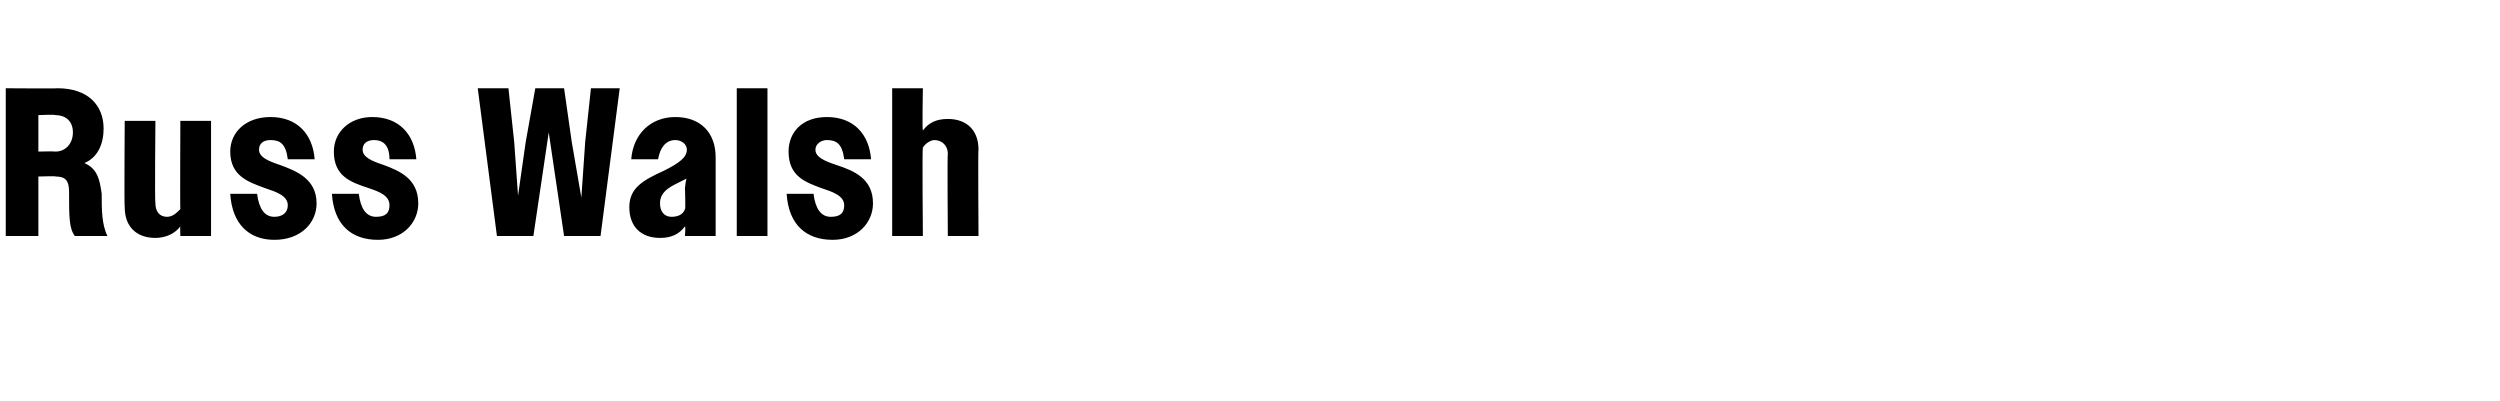 <?xml version="1.0" standalone="no"?>
<!DOCTYPE svg PUBLIC "-//W3C//DTD SVG 1.1//EN" "http://www.w3.org/Graphics/SVG/1.1/DTD/svg11.dtd">
<svg xmlns="http://www.w3.org/2000/svg" version="1.1" width="130.3px" height="20.9px" viewBox="0 -1 130.3 20.9" style="top:-1px">
  <desc>Russ Walsh</desc>
  <defs/>
  <g id="Polygon10861">
    <path d="M 0.3 3.6 C 0.3 3.6 3.03 3.62 3 3.6 C 4.6 3.6 5.4 4.5 5.4 5.7 C 5.4 6.5 5.1 7.2 4.4 7.5 C 5.1 7.8 5.2 8.4 5.3 9.1 C 5.3 9.9 5.3 10.7 5.6 11.3 C 5.6 11.3 3.9 11.3 3.9 11.3 C 3.6 10.9 3.6 10.3 3.6 9 C 3.6 8.4 3.4 8.2 2.9 8.2 C 2.95 8.17 2 8.2 2 8.2 L 2 11.3 L 0.3 11.3 L 0.3 3.6 Z M 2 5 L 2 6.9 C 2 6.9 2.86 6.88 2.9 6.9 C 3.4 6.9 3.8 6.5 3.8 5.9 C 3.8 5.3 3.4 5 2.9 5 C 2.86 4.96 2 5 2 5 Z M 6.5 9.8 C 6.47 9.82 6.5 5.3 6.5 5.3 L 8.1 5.3 C 8.1 5.3 8.06 9.59 8.1 9.6 C 8.1 10 8.3 10.3 8.7 10.3 C 9 10.3 9.2 10.1 9.4 9.9 C 9.38 9.91 9.4 5.3 9.4 5.3 L 11 5.3 L 11 11.3 L 9.4 11.3 C 9.4 11.3 9.38 10.8 9.4 10.8 C 9.1 11.2 8.6 11.4 8.1 11.4 C 7.1 11.4 6.5 10.8 6.5 9.8 Z M 12 9.1 C 12 9.1 13.4 9.1 13.4 9.1 C 13.5 9.9 13.8 10.3 14.3 10.3 C 14.7 10.3 15 10.1 15 9.7 C 15 9.2 14.4 9 13.8 8.8 C 13 8.5 12 8.2 12 6.9 C 12 5.9 12.8 5.1 14.1 5.1 C 15.5 5.1 16.3 6 16.4 7.3 C 16.4 7.3 15 7.3 15 7.3 C 14.9 6.5 14.6 6.3 14.1 6.3 C 13.7 6.3 13.5 6.5 13.5 6.8 C 13.5 7.2 14 7.4 14.6 7.6 C 15.4 7.9 16.5 8.3 16.5 9.6 C 16.5 10.6 15.7 11.5 14.3 11.5 C 13 11.5 12.1 10.7 12 9.1 Z M 17.3 9.1 C 17.3 9.1 18.7 9.1 18.7 9.1 C 18.8 9.9 19.1 10.3 19.6 10.3 C 20.1 10.3 20.3 10.1 20.3 9.7 C 20.3 9.2 19.8 9 19.2 8.8 C 18.3 8.5 17.4 8.2 17.4 6.9 C 17.4 5.9 18.2 5.1 19.4 5.1 C 20.8 5.1 21.6 6 21.7 7.3 C 21.7 7.3 20.3 7.3 20.3 7.3 C 20.3 6.5 19.9 6.3 19.5 6.3 C 19.1 6.3 18.9 6.5 18.9 6.8 C 18.9 7.2 19.4 7.4 20 7.6 C 20.8 7.9 21.8 8.3 21.8 9.6 C 21.8 10.6 21 11.5 19.7 11.5 C 18.3 11.5 17.4 10.7 17.3 9.1 Z M 24.9 3.6 L 26.5 3.6 L 26.8 6.4 L 27 9.2 L 27.4 6.4 L 27.9 3.6 L 29.4 3.6 L 29.8 6.4 L 30.3 9.3 L 30.5 6.4 L 30.8 3.6 L 32.3 3.6 L 31.3 11.3 L 29.4 11.3 L 29 8.6 L 28.6 5.9 L 28.2 8.6 L 27.8 11.3 L 25.9 11.3 L 24.9 3.6 Z M 32.8 9.8 C 32.8 8.8 33.5 8.4 34.6 7.9 C 35.4 7.5 35.8 7.2 35.8 6.8 C 35.8 6.5 35.5 6.3 35.2 6.3 C 34.7 6.3 34.4 6.7 34.3 7.3 C 34.3 7.3 32.9 7.3 32.9 7.3 C 33 6 33.9 5.1 35.2 5.1 C 36.5 5.1 37.3 5.9 37.3 7.2 C 37.3 7.16 37.3 11.3 37.3 11.3 L 35.7 11.3 C 35.7 11.3 35.74 10.8 35.7 10.8 C 35.4 11.2 35 11.4 34.4 11.4 C 33.4 11.4 32.8 10.8 32.8 9.8 Z M 35 10.3 C 35.3 10.3 35.6 10.2 35.7 9.9 C 35.74 9.94 35.7 8.8 35.7 8.8 C 35.7 8.8 35.75 8.28 35.8 8.3 C 35.6 8.4 35.4 8.5 35.2 8.6 C 34.6 8.9 34.4 9.2 34.4 9.6 C 34.4 10 34.6 10.3 35 10.3 Z M 38.4 3.6 L 40 3.6 L 40 11.3 L 38.4 11.3 L 38.4 3.6 Z M 41 9.1 C 41 9.1 42.4 9.1 42.4 9.1 C 42.5 9.9 42.8 10.3 43.3 10.3 C 43.8 10.3 44 10.1 44 9.7 C 44 9.2 43.4 9 42.8 8.8 C 42 8.5 41.1 8.2 41.1 6.9 C 41.1 5.9 41.8 5.1 43.1 5.1 C 44.5 5.1 45.3 6 45.4 7.3 C 45.4 7.3 44 7.3 44 7.3 C 43.9 6.5 43.6 6.3 43.1 6.3 C 42.8 6.3 42.5 6.5 42.5 6.8 C 42.5 7.2 43 7.4 43.6 7.6 C 44.5 7.9 45.5 8.3 45.5 9.6 C 45.5 10.6 44.7 11.5 43.4 11.5 C 42 11.5 41.1 10.7 41 9.1 Z M 46.5 3.6 L 48.1 3.6 C 48.1 3.6 48.06 5.79 48.1 5.8 C 48.4 5.4 48.8 5.2 49.4 5.2 C 50.4 5.2 51 5.8 51 6.8 C 50.97 6.76 51 11.3 51 11.3 L 49.4 11.3 C 49.4 11.3 49.37 7.01 49.4 7 C 49.4 6.6 49.1 6.3 48.7 6.3 C 48.5 6.3 48.2 6.5 48.1 6.7 C 48.06 6.68 48.1 11.3 48.1 11.3 L 46.5 11.3 L 46.5 3.6 Z " stroke="none" fill="#000"/>
  </g>
</svg>